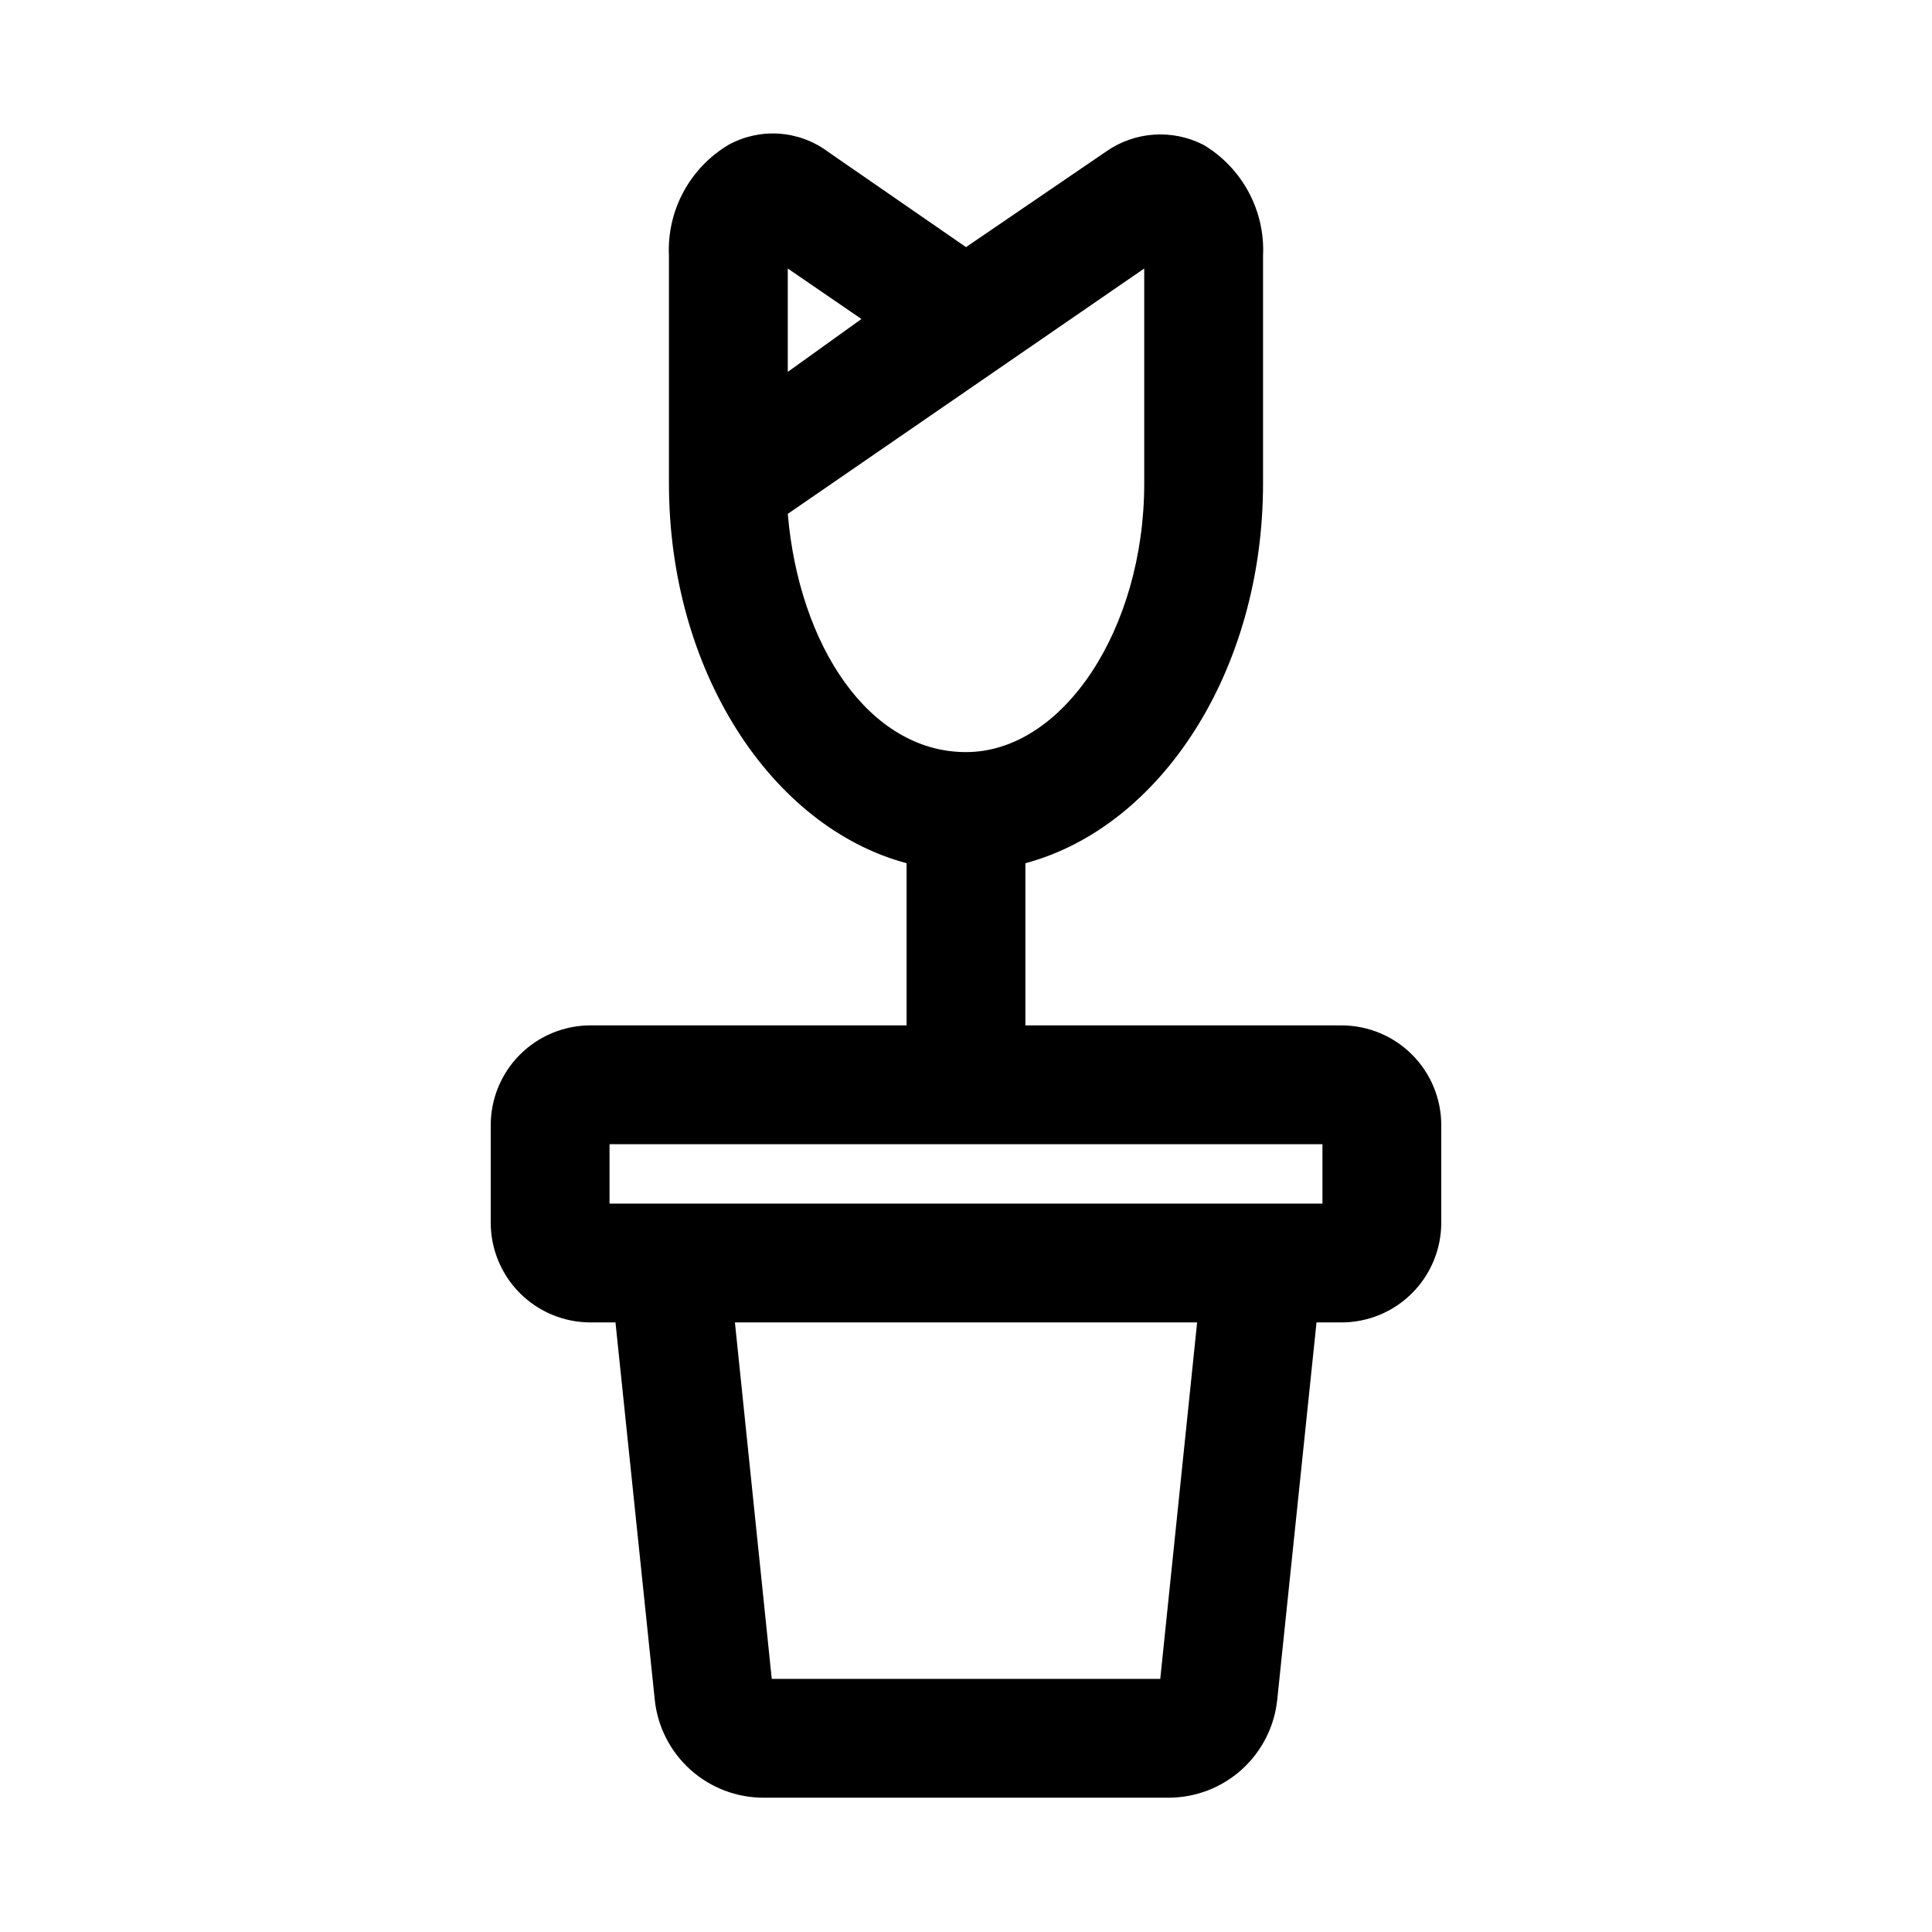 <?xml version="1.0" encoding="UTF-8"?>
<!-- Uploaded to: SVG Repo, www.svgrepo.com, Generator: SVG Repo Mixer Tools -->
<svg fill="#000000" width="800px" height="800px" version="1.1" viewBox="144 144 512 512" xmlns="http://www.w3.org/2000/svg">
 <path d="m499.5 415.74h-83.758v-42.98c35.895-9.605 62.977-51.012 62.977-100.61v-60.301c0.293-5.871-1.02-11.715-3.793-16.902-2.773-5.184-6.902-9.52-11.949-12.539-4.055-2.09-8.602-3.031-13.152-2.727s-8.934 1.848-12.668 4.461l-37.156 25.348-36.684-25.348c-3.758-2.773-8.234-4.414-12.895-4.719-4.66-0.309-9.312 0.727-13.398 2.984-5.047 3.019-9.18 7.356-11.953 12.539-2.773 5.188-4.082 11.031-3.793 16.902v60.301c0 49.594 27.078 91 62.977 100.61v42.98h-83.758c-7.016 0-13.742 2.785-18.703 7.746-4.961 4.961-7.746 11.688-7.746 18.703v25.82c0 7.016 2.785 13.742 7.746 18.703 4.961 4.961 11.688 7.746 18.703 7.746h6.613l10.391 99.816v0.004c0.707 7.18 4.066 13.84 9.426 18.676 5.356 4.832 12.328 7.492 19.543 7.457h107.06c7.219 0.035 14.188-2.625 19.547-7.457 5.356-4.836 8.719-11.496 9.422-18.676l10.391-99.82h6.613c7.016 0 13.742-2.785 18.703-7.746 4.961-4.961 7.746-11.688 7.746-18.703v-25.82c0-7.016-2.785-13.742-7.746-18.703-4.961-4.961-11.688-7.746-18.703-7.746zm-127.21-187.2-19.523 14.012v-27.395zm-19.523 51.641 94.465-65.023v56.992c0 38.574-21.57 71.164-47.23 71.164-25.664 0-44.242-28.184-47.234-63.133zm98.715 308.74h-102.96l-9.762-94.465h122.49zm42.98-125.95h-188.93v-15.746h188.93z"/>
</svg>